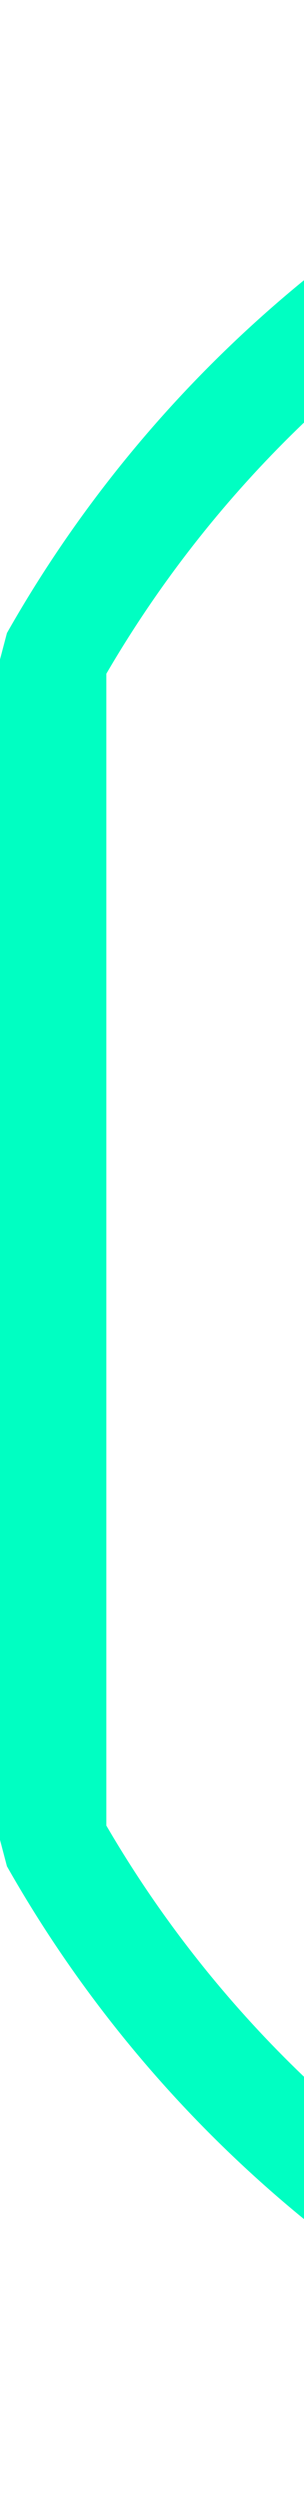 <svg xmlns="http://www.w3.org/2000/svg" width="43" height="353" viewBox="0 0 43 353" fill="none"><path fill-rule="evenodd" clip-rule="evenodd" d="M15.042 95.131L15.042 257.769C42.95 305.662 94.729 337.808 153.981 337.808C213.233 337.808 265.011 305.662 292.92 257.769V95.131C265.011 47.238 213.233 15.092 153.981 15.092C94.729 15.092 42.95 47.238 15.042 95.131ZM0.982 89.384C31.211 36.021 88.398 0 153.981 0C219.563 0 276.751 36.021 306.979 89.384L307.962 93.112V259.788L306.979 263.517C276.751 316.879 219.563 352.9 153.981 352.9C88.398 352.9 31.211 316.879 0.982 263.517L0 259.788L0 93.112L0.982 89.384Z" fill="#00FFC2"></path></svg>